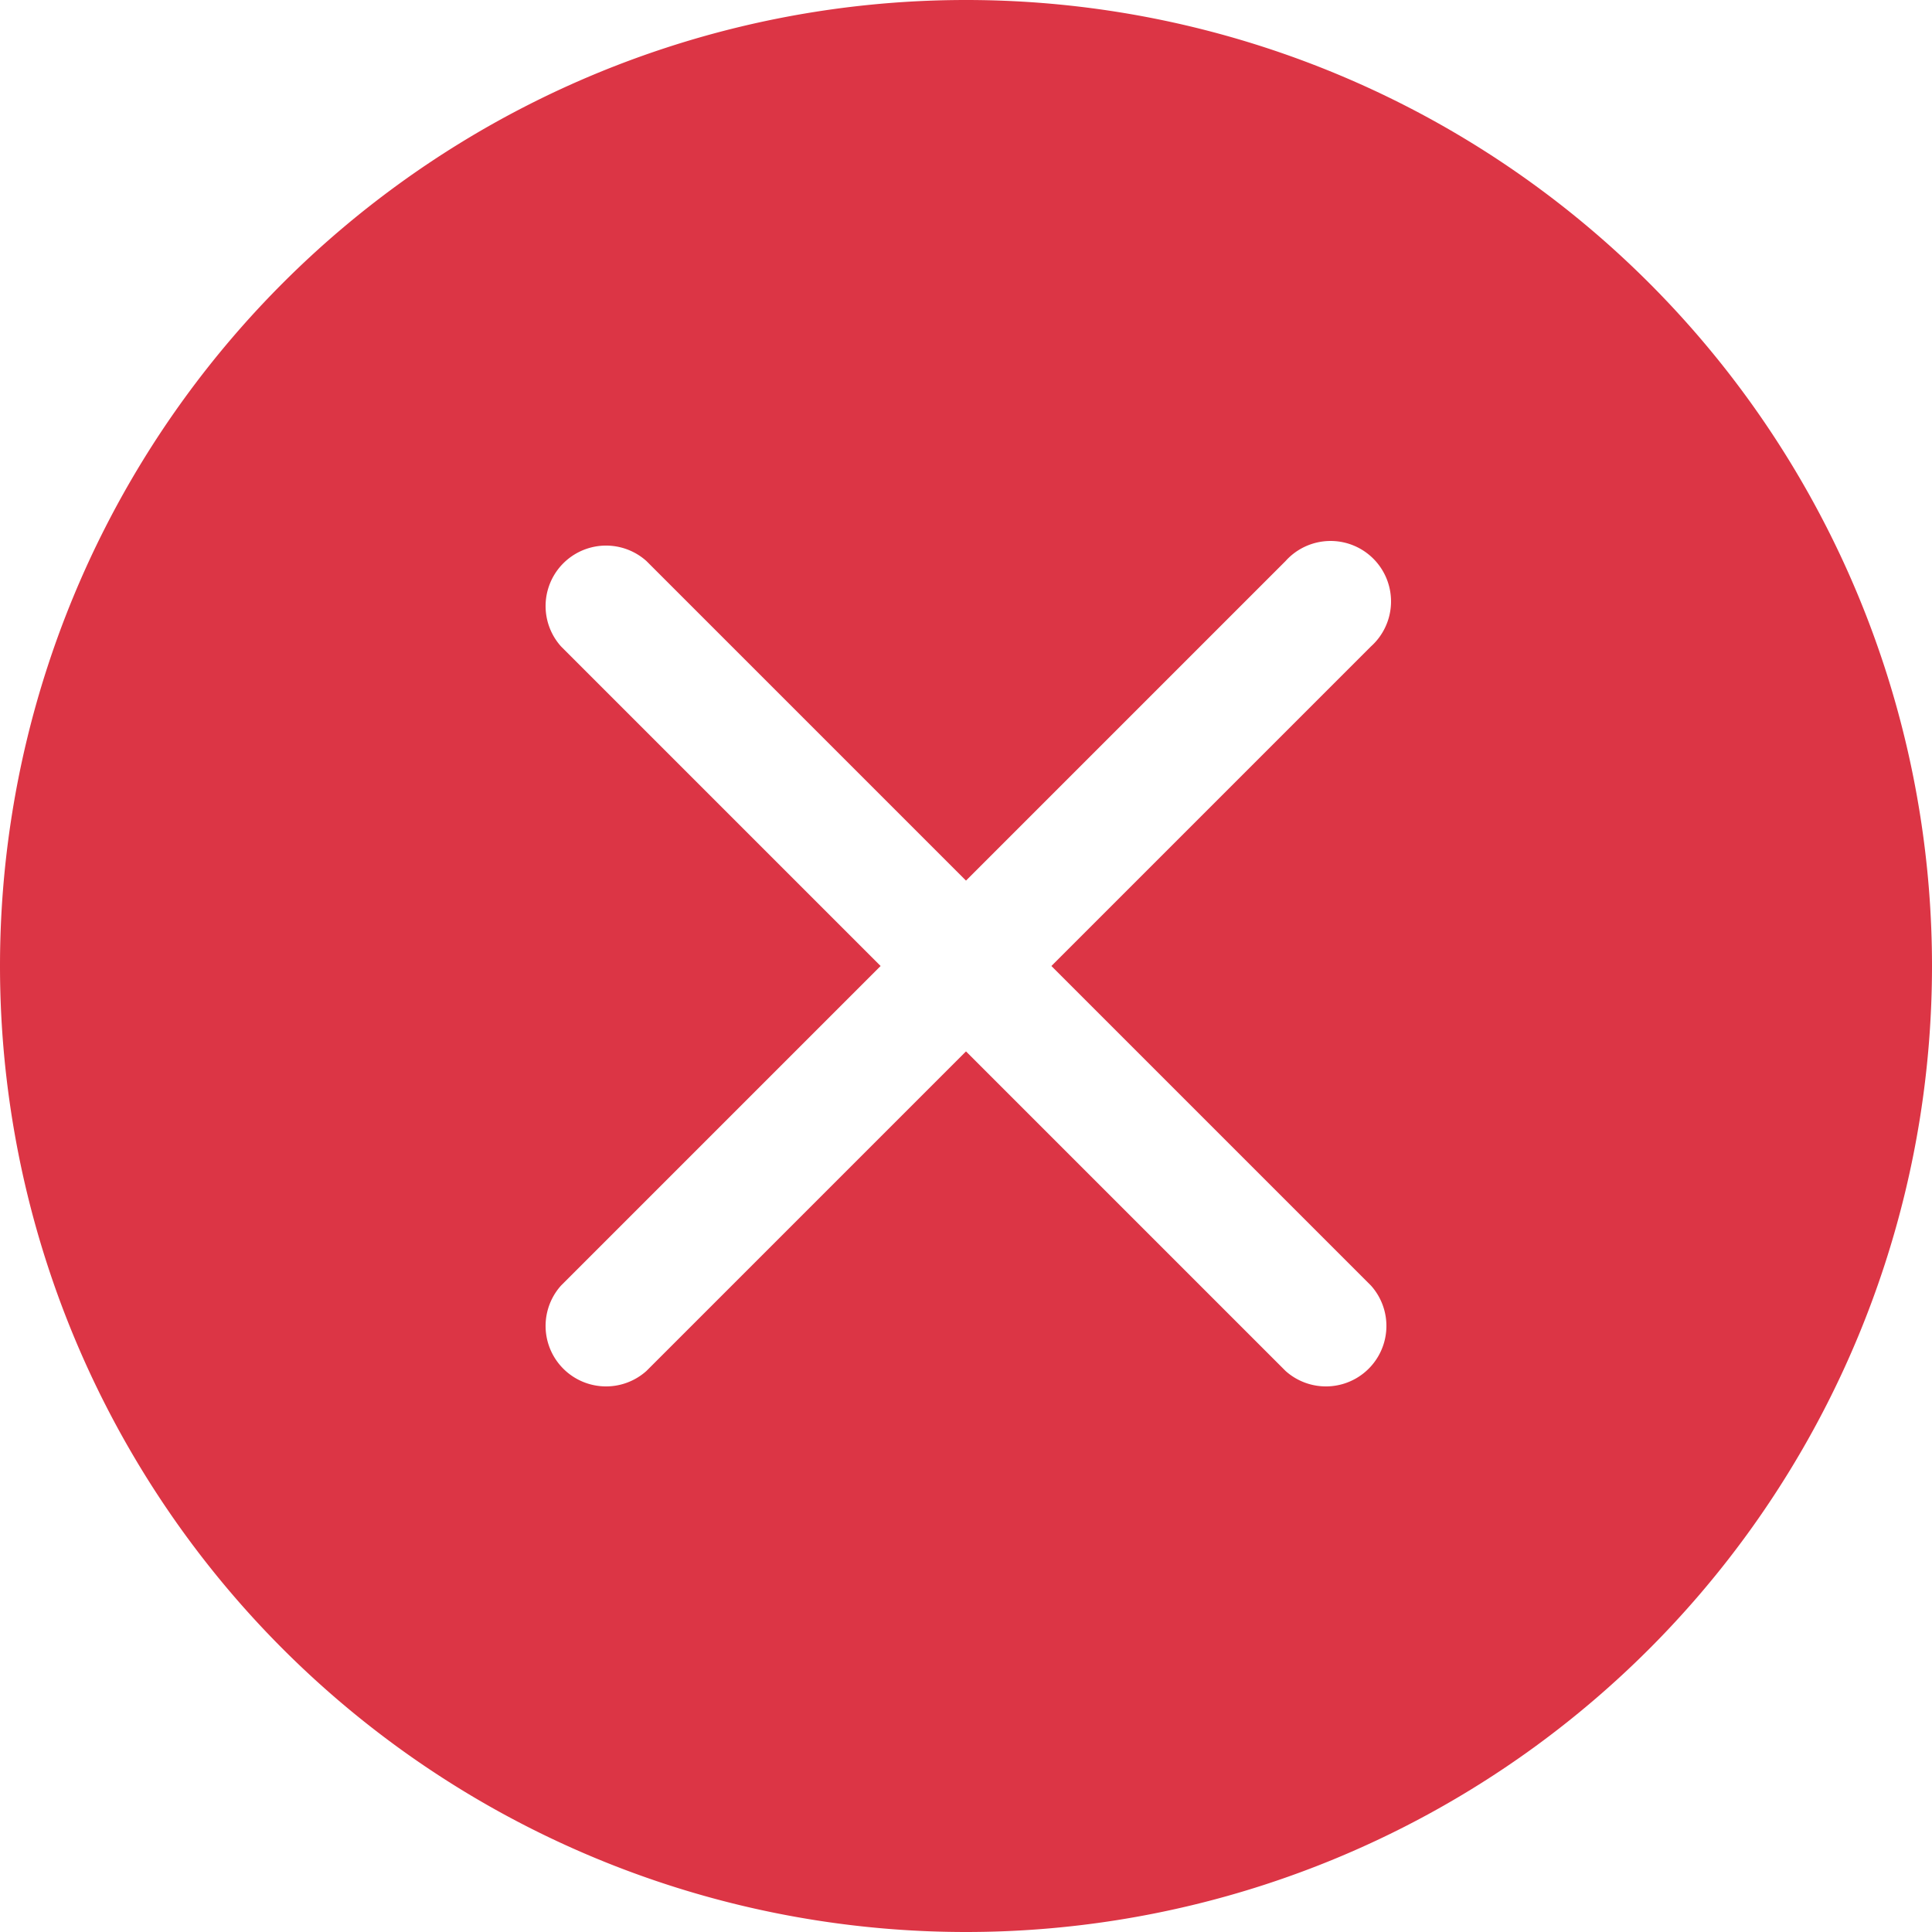 <svg width="10" height="10" fill="none" xmlns="http://www.w3.org/2000/svg"><path d="M10 5A5 5 0 110 5a5 5 0 0110 0zM3.346 2.904a.313.313 0 00-.442.442L4.558 5 2.904 6.654a.313.313 0 00.442.442L5 5.442l1.654 1.654a.313.313 0 00.442-.442L5.442 5l1.654-1.654a.313.313 0 10-.442-.442L5 4.558 3.346 2.904z" fill="#DC3545"/></svg>